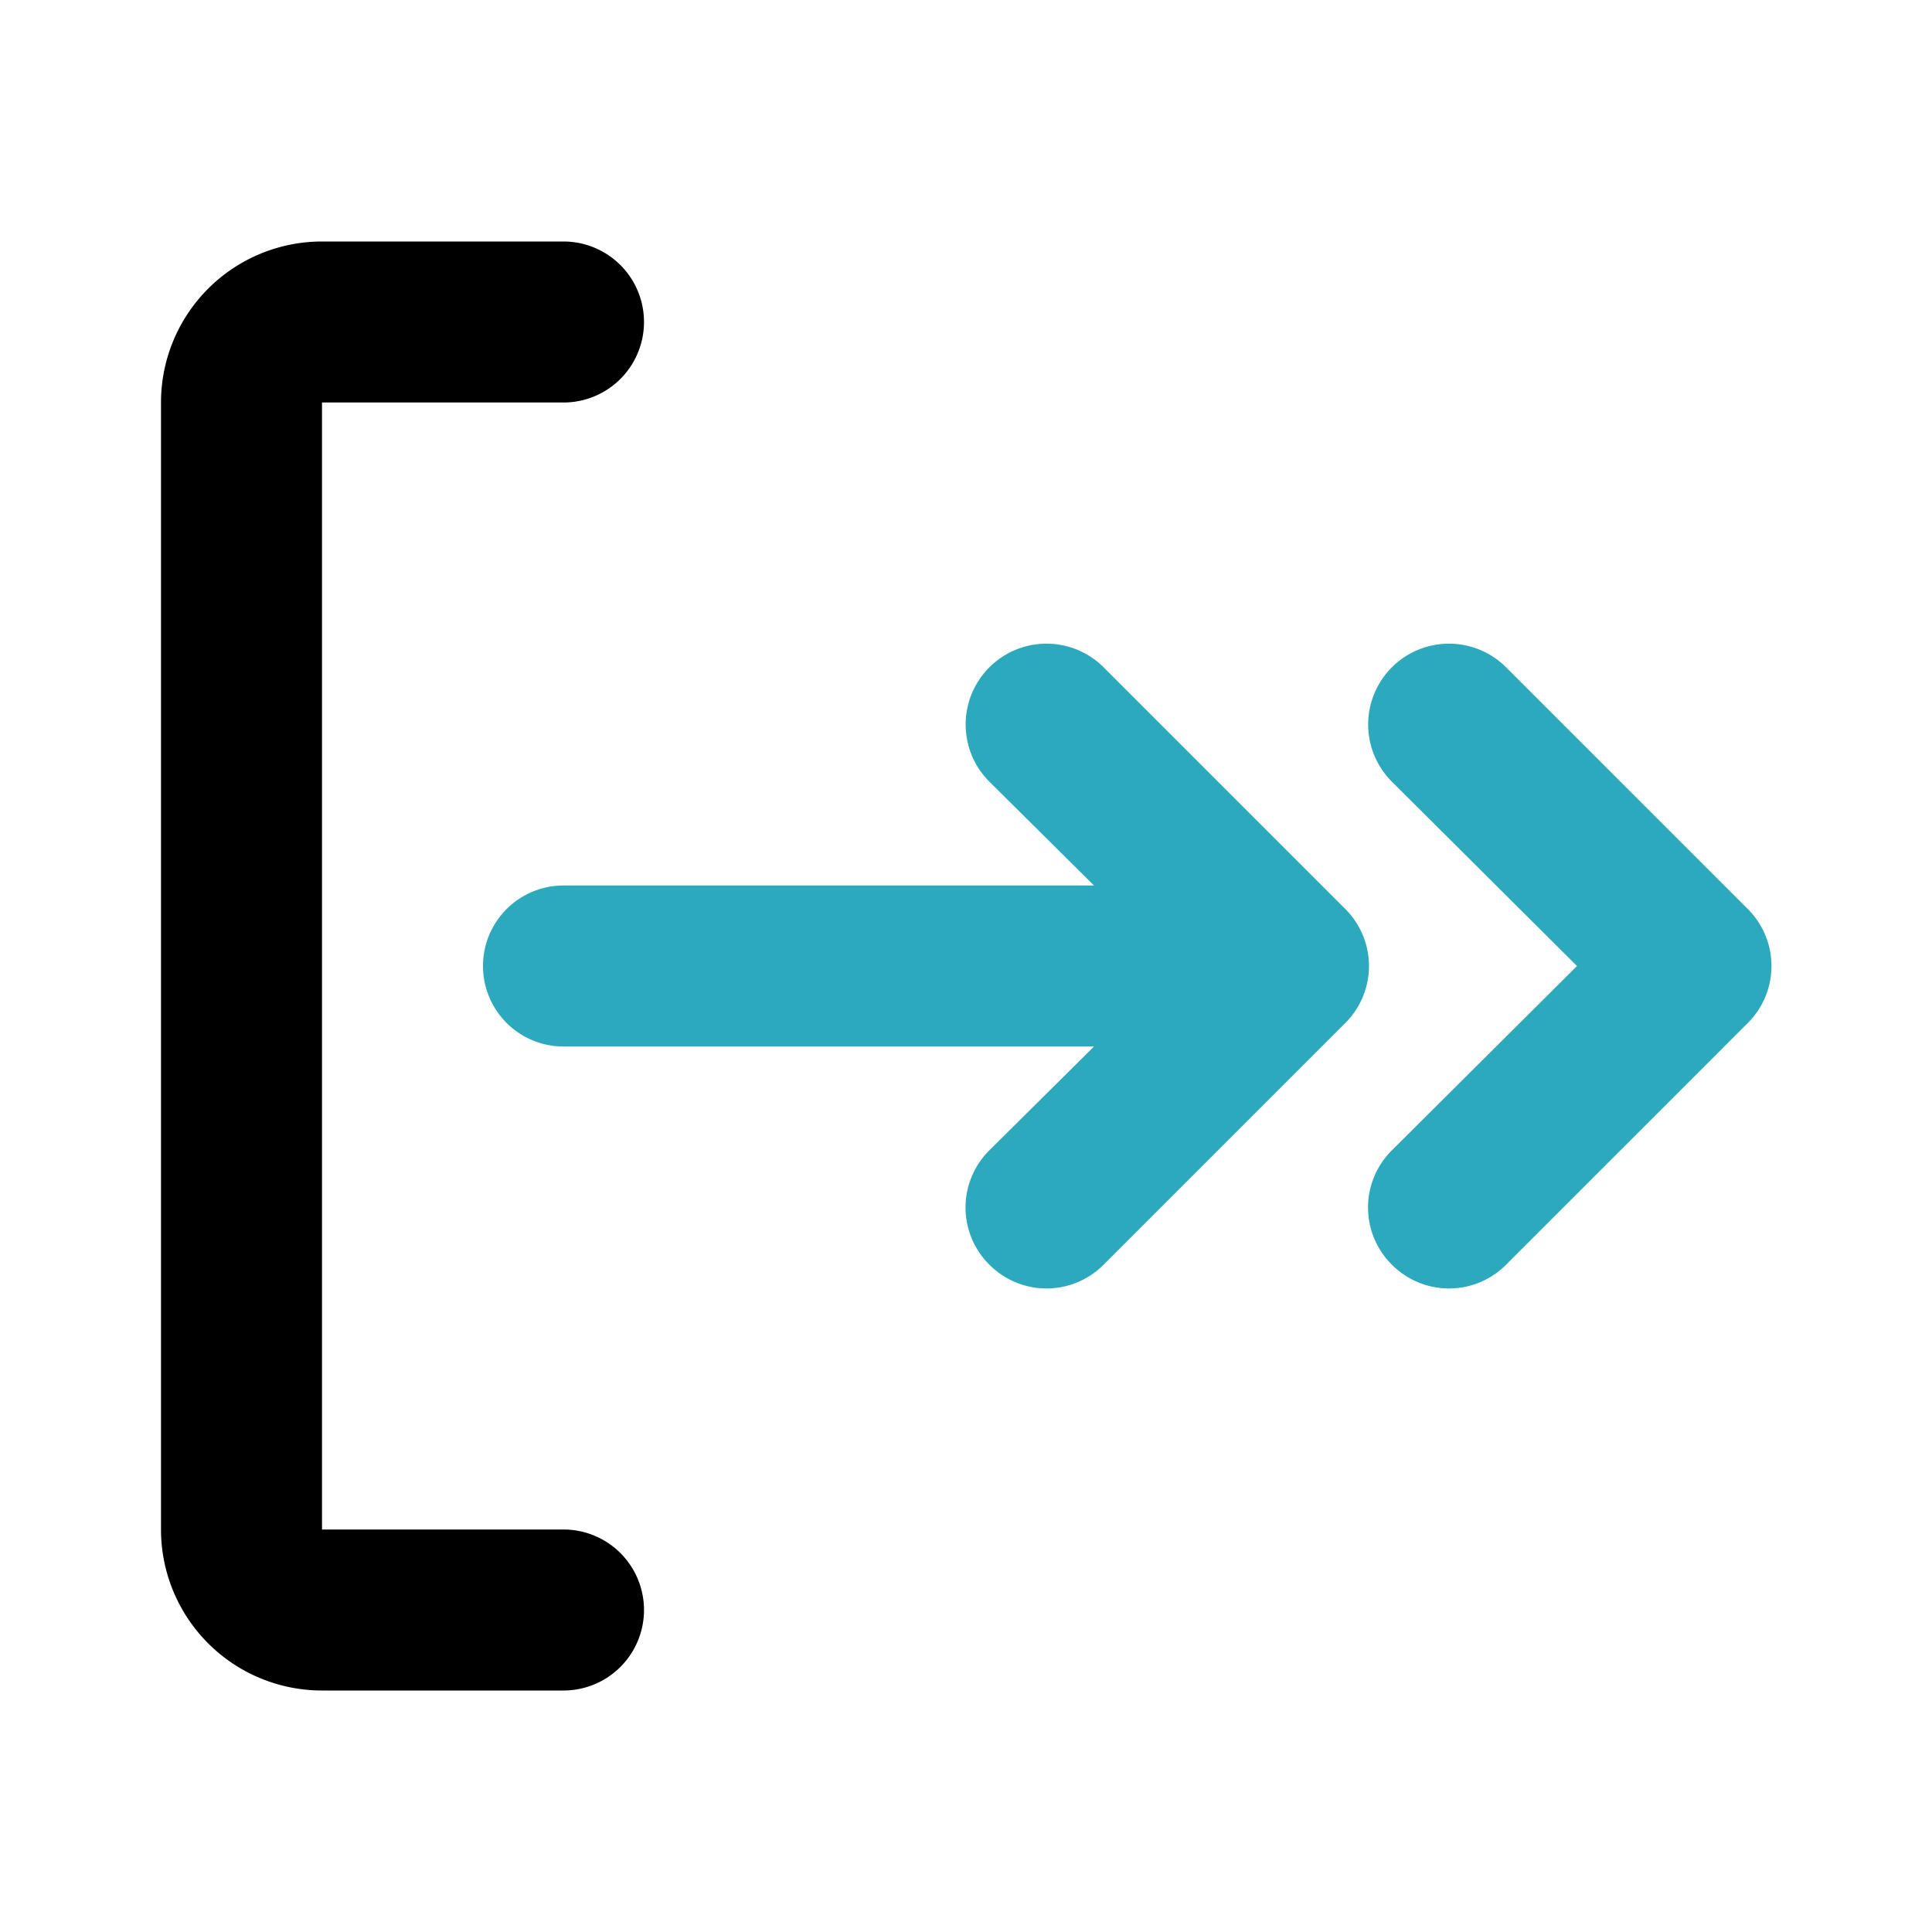 <?xml version="1.0" encoding="utf-8"?>
<svg fill="#000000" width="800px" height="800px" viewBox="0 0 24 24" id="sign-out-double-arrow-2" data-name="Flat Color" xmlns="http://www.w3.org/2000/svg" class="icon flat-color"><path id="secondary" d="M21.71,12.71l-3,3a1,1,0,0,1-1.42,0,1,1,0,0,1,0-1.42L19.59,12l-2.3-2.29a1,1,0,0,1,1.42-1.42l3,3A1,1,0,0,1,21.71,12.71Zm-5-1.42-3-3a1,1,0,0,0-1.42,1.42L13.59,11H7a1,1,0,0,0,0,2h6.59l-1.3,1.29a1,1,0,0,0,0,1.42,1,1,0,0,0,1.42,0l3-3A1,1,0,0,0,16.71,11.29Z" style="fill: rgb(44, 169, 188);"></path><path id="primary" d="M7,21H4a2,2,0,0,1-2-2V5A2,2,0,0,1,4,3H7A1,1,0,0,1,7,5H4V19H7a1,1,0,0,1,0,2Z" style="fill: rgb(0, 0, 0);"></path></svg>